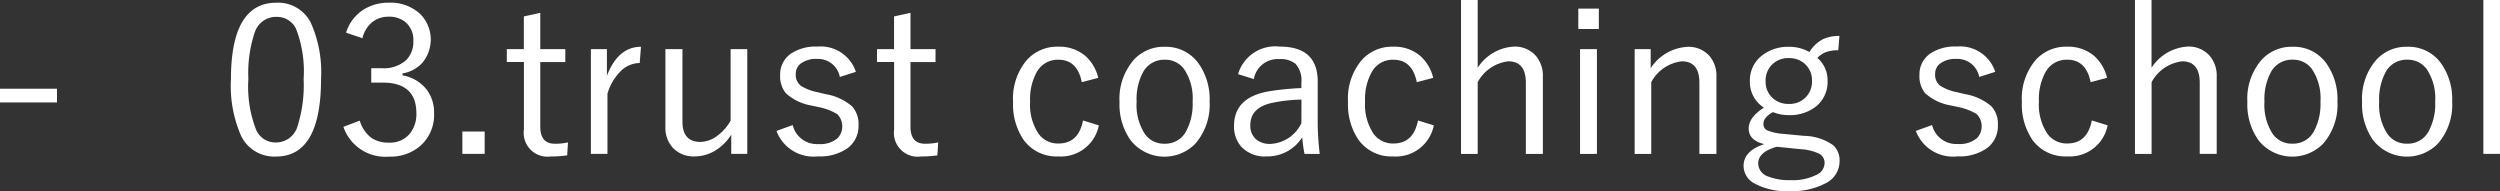 <svg xmlns="http://www.w3.org/2000/svg" width="170.574" height="13.036" viewBox="0 0 170.574 13.036">
  <rect x="0" y="0" width="170.574" height="13.036" fill="#333333" stroke="none"/>
  <g id="グループ_78558" data-name="グループ 78558" transform="translate(-1303.053 9716.753)">
    <path id="パス_142682" data-name="パス 142682" d="M3.91,77.432a2.492,2.492,0,0,1,2.358,1.388,8.243,8.243,0,0,1,.69,3.808q0,5.3-3.076,5.3A2.509,2.509,0,0,1,1.5,86.51a8.481,8.481,0,0,1-.69-3.855Q.813,77.432,3.91,77.432Zm0,.964a1.535,1.535,0,0,0-1.483,1.08A8.776,8.776,0,0,0,2,82.641a8.085,8.085,0,0,0,.533,3.473,1.436,1.436,0,0,0,1.347.854A1.53,1.53,0,0,0,5.359,85.84a9.285,9.285,0,0,0,.41-3.2,8,8,0,0,0-.52-3.432A1.429,1.429,0,0,0,3.91,78.4Zm4.758,1.08a2.842,2.842,0,0,1,1.21-1.586,3.153,3.153,0,0,1,1.709-.458,2.953,2.953,0,0,1,2.153.786,2.475,2.475,0,0,1,.123,3.322,2.382,2.382,0,0,1-1.347.718v.13a2.683,2.683,0,0,1,1.654.978,2.584,2.584,0,0,1,.5,1.6,2.817,2.817,0,0,1-.964,2.256,3.105,3.105,0,0,1-2.1.711A3.02,3.02,0,0,1,8.483,85.9L9.6,85.478a2.244,2.244,0,0,0,.827,1.2,2.1,2.1,0,0,0,1.176.3,1.731,1.731,0,0,0,1.408-.608,2.1,2.1,0,0,0,.451-1.395q0-2.092-2.3-2.092h-.779V81.9h.7a2.287,2.287,0,0,0,1.7-.567,1.779,1.779,0,0,0,.472-1.306,1.565,1.565,0,0,0-.54-1.271,1.727,1.727,0,0,0-1.142-.369,1.734,1.734,0,0,0-1.169.41,2.013,2.013,0,0,0-.622,1.06Zm9.454,6.747v1.524H16.6V86.223Zm3.794-8.1V80.6h1.709v.882H21.916v4.409q0,1.162.991,1.162a3.994,3.994,0,0,0,.9-.089l-.055.882a7.294,7.294,0,0,1-1.107.075,1.622,1.622,0,0,1-1.846-1.825V81.479H19.633V80.6h1.162V78.368Zm6.87,2.317L28.7,81.547a1.856,1.856,0,0,0-1.34.6,3.538,3.538,0,0,0-.861,1.5v4.1H25.368V80.6h1.094v1.818Q27.228,80.439,28.786,80.439Zm7.253.157v7.15H34.945V86.435a3.33,3.33,0,0,1-1.176,1.135,2.7,2.7,0,0,1-1.312.349,1.948,1.948,0,0,1-1.49-.581,2.018,2.018,0,0,1-.513-1.449V80.6h1.162v4.942q0,1.388,1.23,1.388a1.984,1.984,0,0,0,1.189-.451,3.229,3.229,0,0,0,.868-1V80.6Zm7.41,1.552-1.094.349a1.511,1.511,0,0,0-1.552-1.23,1.721,1.721,0,0,0-1.121.321.868.868,0,0,0-.335.7.948.948,0,0,0,.342.807,3.26,3.26,0,0,0,1.128.438l.574.137a3.686,3.686,0,0,1,1.8.834,1.786,1.786,0,0,1,.438,1.285,1.866,1.866,0,0,1-.772,1.586,3.269,3.269,0,0,1-1.982.54,2.7,2.7,0,0,1-2.844-1.736l1.107-.4A1.7,1.7,0,0,0,40.9,87.077a1.831,1.831,0,0,0,1.3-.4,1.18,1.18,0,0,0-.021-1.641,3.886,3.886,0,0,0-1.224-.472l-.574-.123a3.421,3.421,0,0,1-1.716-.841,1.825,1.825,0,0,1-.383-1.23A1.716,1.716,0,0,1,39,80.918a3.029,3.029,0,0,1,1.818-.492A2.527,2.527,0,0,1,43.449,82.148Zm3.726-4.026V80.6h1.709v.882H47.175v4.409q0,1.162.991,1.162a3.994,3.994,0,0,0,.9-.089l-.055.882a7.293,7.293,0,0,1-1.107.075,1.622,1.622,0,0,1-1.846-1.825V81.479H44.892V80.6h1.162V78.368Zm12.811,4.437-1.121.294q-.308-1.531-1.593-1.531a1.625,1.625,0,0,0-1.477.834,3.793,3.793,0,0,0-.458,2.01,3.577,3.577,0,0,0,.588,2.222,1.621,1.621,0,0,0,1.347.649q1.367,0,1.675-1.572l1.08.335a2.636,2.636,0,0,1-2.769,2.119A2.767,2.767,0,0,1,54.9,86.8a4.292,4.292,0,0,1-.725-2.6,4.057,4.057,0,0,1,.957-2.878,2.774,2.774,0,0,1,2.126-.889,2.732,2.732,0,0,1,1.832.615A2.881,2.881,0,0,1,59.985,82.559Zm4.539-2.119a2.729,2.729,0,0,1,2.3,1.128,4.2,4.2,0,0,1,.759,2.6,4.051,4.051,0,0,1-.971,2.878,2.943,2.943,0,0,1-4.43-.246,4.219,4.219,0,0,1-.745-2.591,4.051,4.051,0,0,1,.971-2.878A2.758,2.758,0,0,1,64.524,80.439Zm0,.882a1.623,1.623,0,0,0-1.477.841,3.9,3.9,0,0,0-.444,2.017,3.622,3.622,0,0,0,.574,2.222,1.585,1.585,0,0,0,1.333.649,1.6,1.6,0,0,0,1.463-.834,3.924,3.924,0,0,0,.451-2.037,3.577,3.577,0,0,0-.574-2.208A1.578,1.578,0,0,0,64.524,81.321Zm5,.984a2.642,2.642,0,0,1,2.844-1.88q2.591,0,2.591,2.379v2.618a18.337,18.337,0,0,0,.137,2.324H74.061a9.077,9.077,0,0,1-.157-1.135,2.805,2.805,0,0,1-2.447,1.306,2.183,2.183,0,0,1-1.7-.649,2.045,2.045,0,0,1-.506-1.436q0-1.935,2.352-2.352a18.64,18.64,0,0,1,2.242-.226V82.88a1.664,1.664,0,0,0-.4-1.278,1.6,1.6,0,0,0-1.107-.321,1.647,1.647,0,0,0-1.736,1.36Zm4.327,1.736a10.673,10.673,0,0,0-1.989.219q-1.5.321-1.5,1.518a1.21,1.21,0,0,0,.4.978,1.45,1.45,0,0,0,.971.308,2.468,2.468,0,0,0,2.112-1.415Zm8.989-1.483-1.121.294q-.308-1.531-1.593-1.531a1.625,1.625,0,0,0-1.477.834,3.793,3.793,0,0,0-.458,2.01,3.577,3.577,0,0,0,.588,2.222,1.621,1.621,0,0,0,1.347.649q1.367,0,1.675-1.572l1.08.335a2.636,2.636,0,0,1-2.769,2.119A2.767,2.767,0,0,1,77.752,86.8a4.292,4.292,0,0,1-.725-2.6,4.057,4.057,0,0,1,.957-2.878,2.774,2.774,0,0,1,2.126-.889,2.732,2.732,0,0,1,1.832.615A2.881,2.881,0,0,1,82.838,82.559Zm3.035-5.312v4.621a3.148,3.148,0,0,1,2.461-1.442,1.9,1.9,0,0,1,1.5.622,2.082,2.082,0,0,1,.485,1.436v5.264H89.161V82.894q0-1.463-1.2-1.463a2.733,2.733,0,0,0-2.085,1.422v4.895H84.738v-10.5Zm8.135,3.35v7.15H92.859V80.6Zm.13-2.762v1.388h-1.4V77.835ZM97.679,80.6v1.3a3.2,3.2,0,0,1,2.5-1.456,1.906,1.906,0,0,1,1.5.608,2.067,2.067,0,0,1,.485,1.436v5.264h-1.162V82.894q0-1.463-1.2-1.463a2.705,2.705,0,0,0-2.085,1.422v4.895H96.585V80.6Zm12.879-.9-.082.978a2.29,2.29,0,0,0-.889.144,1.848,1.848,0,0,0-.54.376,1.974,1.974,0,0,1,.7,1.565,2.137,2.137,0,0,1-.834,1.784,2.879,2.879,0,0,1-1.812.554,2.749,2.749,0,0,1-1.08-.205q-.649.362-.649.793a.473.473,0,0,0,.273.458,3.589,3.589,0,0,0,1.06.232l1.442.137a3.514,3.514,0,0,1,1.989.643,1.413,1.413,0,0,1,.431,1.094,1.683,1.683,0,0,1-.978,1.511,4.865,4.865,0,0,1-2.42.52,4.569,4.569,0,0,1-2.434-.533,1.358,1.358,0,0,1-.718-1.189q0-1.019,1.415-1.483-1.066-.246-1.066-1.066,0-.759,1.039-1.422a2.071,2.071,0,0,1-.957-1.825,2.12,2.12,0,0,1,.861-1.757,2.841,2.841,0,0,1,1.784-.567,2.754,2.754,0,0,1,1.415.355,2.4,2.4,0,0,1,.909-.868A2.556,2.556,0,0,1,110.558,79.7Zm-3.452,1.511a1.553,1.553,0,0,0-1.176.472,1.522,1.522,0,0,0-.41,1.094,1.493,1.493,0,0,0,.526,1.2,1.59,1.59,0,0,0,1.06.362,1.545,1.545,0,0,0,1.169-.472,1.522,1.522,0,0,0,.41-1.094,1.493,1.493,0,0,0-.526-1.2A1.58,1.58,0,0,0,107.105,81.212Zm-.827,6.05q-1.265.355-1.265,1.142a.963.963,0,0,0,.69.889,3.834,3.834,0,0,0,1.5.246,3.592,3.592,0,0,0,1.825-.383.881.881,0,0,0,.513-.766.7.7,0,0,0-.355-.649,3.412,3.412,0,0,0-1.265-.314Zm14.909-5.113-1.094.349a1.511,1.511,0,0,0-1.552-1.23,1.721,1.721,0,0,0-1.121.321.868.868,0,0,0-.335.7.948.948,0,0,0,.342.807,3.259,3.259,0,0,0,1.128.438l.574.137a3.686,3.686,0,0,1,1.8.834,1.786,1.786,0,0,1,.438,1.285,1.866,1.866,0,0,1-.772,1.586,3.269,3.269,0,0,1-1.982.54,2.7,2.7,0,0,1-2.844-1.736l1.107-.4a1.7,1.7,0,0,0,1.764,1.292,1.831,1.831,0,0,0,1.3-.4,1.18,1.18,0,0,0-.021-1.641,3.885,3.885,0,0,0-1.224-.472l-.574-.123A3.421,3.421,0,0,1,116.4,83.6a1.825,1.825,0,0,1-.383-1.23,1.716,1.716,0,0,1,.718-1.456,3.029,3.029,0,0,1,1.818-.492A2.527,2.527,0,0,1,121.188,82.148Zm7.629.41-1.121.294q-.308-1.531-1.593-1.531a1.625,1.625,0,0,0-1.477.834,3.793,3.793,0,0,0-.458,2.01,3.577,3.577,0,0,0,.588,2.222,1.621,1.621,0,0,0,1.347.649q1.367,0,1.675-1.572l1.08.335a2.636,2.636,0,0,1-2.769,2.119A2.767,2.767,0,0,1,123.73,86.8a4.292,4.292,0,0,1-.725-2.6,4.057,4.057,0,0,1,.957-2.878,2.774,2.774,0,0,1,2.126-.889,2.732,2.732,0,0,1,1.832.615A2.881,2.881,0,0,1,128.816,82.559Zm3.035-5.312v4.621a3.148,3.148,0,0,1,2.461-1.442,1.9,1.9,0,0,1,1.5.622,2.082,2.082,0,0,1,.485,1.436v5.264H135.14V82.894q0-1.463-1.2-1.463a2.733,2.733,0,0,0-2.085,1.422v4.895h-1.135v-10.5Zm9.625,3.192a2.729,2.729,0,0,1,2.3,1.128,4.2,4.2,0,0,1,.759,2.6,4.051,4.051,0,0,1-.971,2.878,2.943,2.943,0,0,1-4.43-.246,4.219,4.219,0,0,1-.745-2.591,4.051,4.051,0,0,1,.971-2.878A2.758,2.758,0,0,1,141.477,80.439Zm0,.882a1.623,1.623,0,0,0-1.477.841,3.9,3.9,0,0,0-.444,2.017,3.622,3.622,0,0,0,.574,2.222,1.585,1.585,0,0,0,1.333.649,1.6,1.6,0,0,0,1.463-.834,3.924,3.924,0,0,0,.451-2.037,3.577,3.577,0,0,0-.574-2.208A1.578,1.578,0,0,0,141.477,81.321Zm7.827-.882a2.729,2.729,0,0,1,2.3,1.128,4.2,4.2,0,0,1,.759,2.6,4.051,4.051,0,0,1-.971,2.878,2.943,2.943,0,0,1-4.43-.246,4.219,4.219,0,0,1-.745-2.591,4.051,4.051,0,0,1,.971-2.878A2.758,2.758,0,0,1,149.3,80.439Zm0,.882a1.623,1.623,0,0,0-1.477.841,3.9,3.9,0,0,0-.444,2.017,3.622,3.622,0,0,0,.574,2.222,1.585,1.585,0,0,0,1.333.649,1.6,1.6,0,0,0,1.463-.834,3.924,3.924,0,0,0,.451-2.037,3.577,3.577,0,0,0-.574-2.208A1.578,1.578,0,0,0,149.3,81.321Zm6.323-4.074v10.5h-1.135v-10.5Z" transform="translate(1318 -9794)" fill="#fff"/>
    <path id="パス_142684" data-name="パス 142684" d="M4.942,83.3v.937H1.053V83.3Z" transform="translate(1302 -9794)" fill="#fff"/>
  </g>
</svg>
